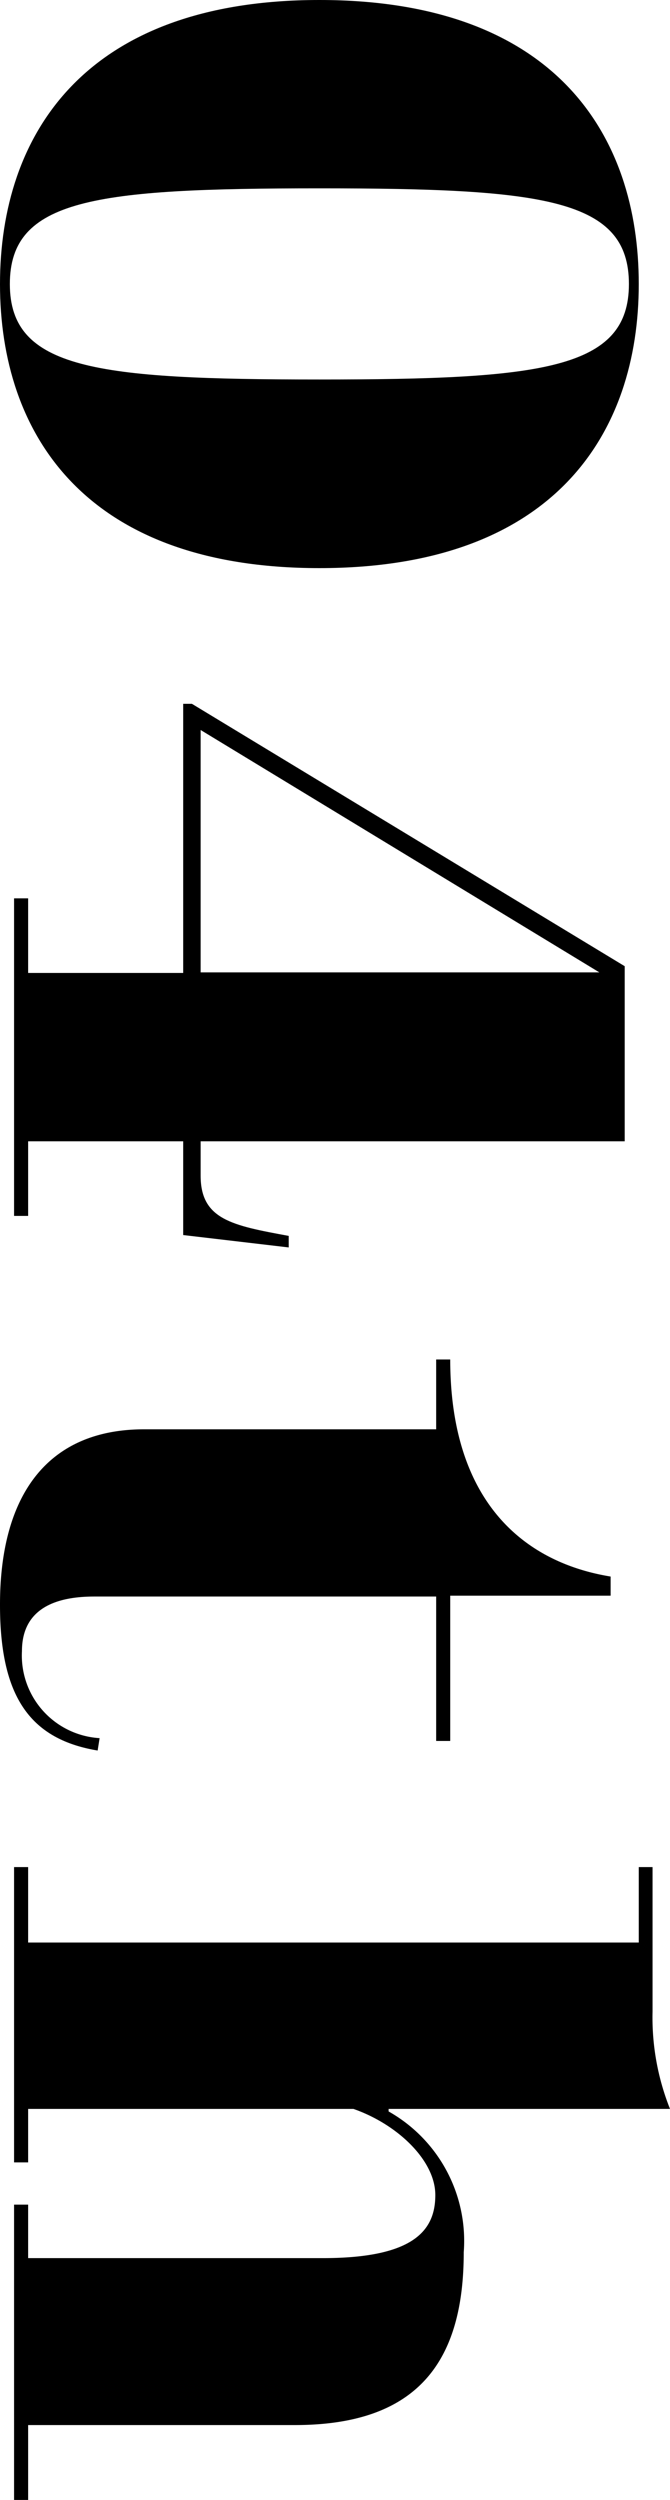 <svg xmlns="http://www.w3.org/2000/svg" width="23.81" height="88.8" viewBox="0 0 23.81 88.8"><g id="レイヤー_2" data-name="レイヤー 2"><g id="レイヤー_1-2" data-name="レイヤー 1"><path d="M11.35,0C19.72,0,22.7,4.79,22.7,10.09s-3,10.09-11.35,10.09S0,15.39,0,10.09,3,0,11.35,0Zm0,13.48c7.94,0,11-.37,11-3.39s-3-3.4-11-3.4-11,.38-11,3.4S3.41,13.48,11.35,13.48Z"/><path d="M6.51,40.54H1v2.65H.5V31.91H1v2.65H6.51V25h.31L22.2,34.32v6.22H7.13v1.22c0,1.56,1.12,1.77,3.13,2.14v.41l-3.75-.44Zm.62-6H21.3L7.13,25.93Z"/><path d="M5.12,50.77H15.5V48.29H16c0,5,2.57,7.2,5.7,7.71v.68H16v5.16h-.5V56.71H3.35c-1.86,0-2.57.78-2.57,1.94a2.94,2.94,0,0,0,2.76,3.09l-.07.44C1,61.77,0,60.18,0,57,0,53.08,1.71,50.77,5.12,50.77Z"/><path d="M1,88.8H.5V78.31H1v1.9H11.47c3.26,0,4-1,4-2.24s-1.36-2.52-2.91-3.06H1v1.9H.5V66.32H1V69H22.7V66.32h.49v5.13a8.77,8.77,0,0,0,.62,3.46h-10V75a5.28,5.28,0,0,1,2.67,5c0,3.87-1.62,6.14-6,6.14H1Z"/></g></g></svg>